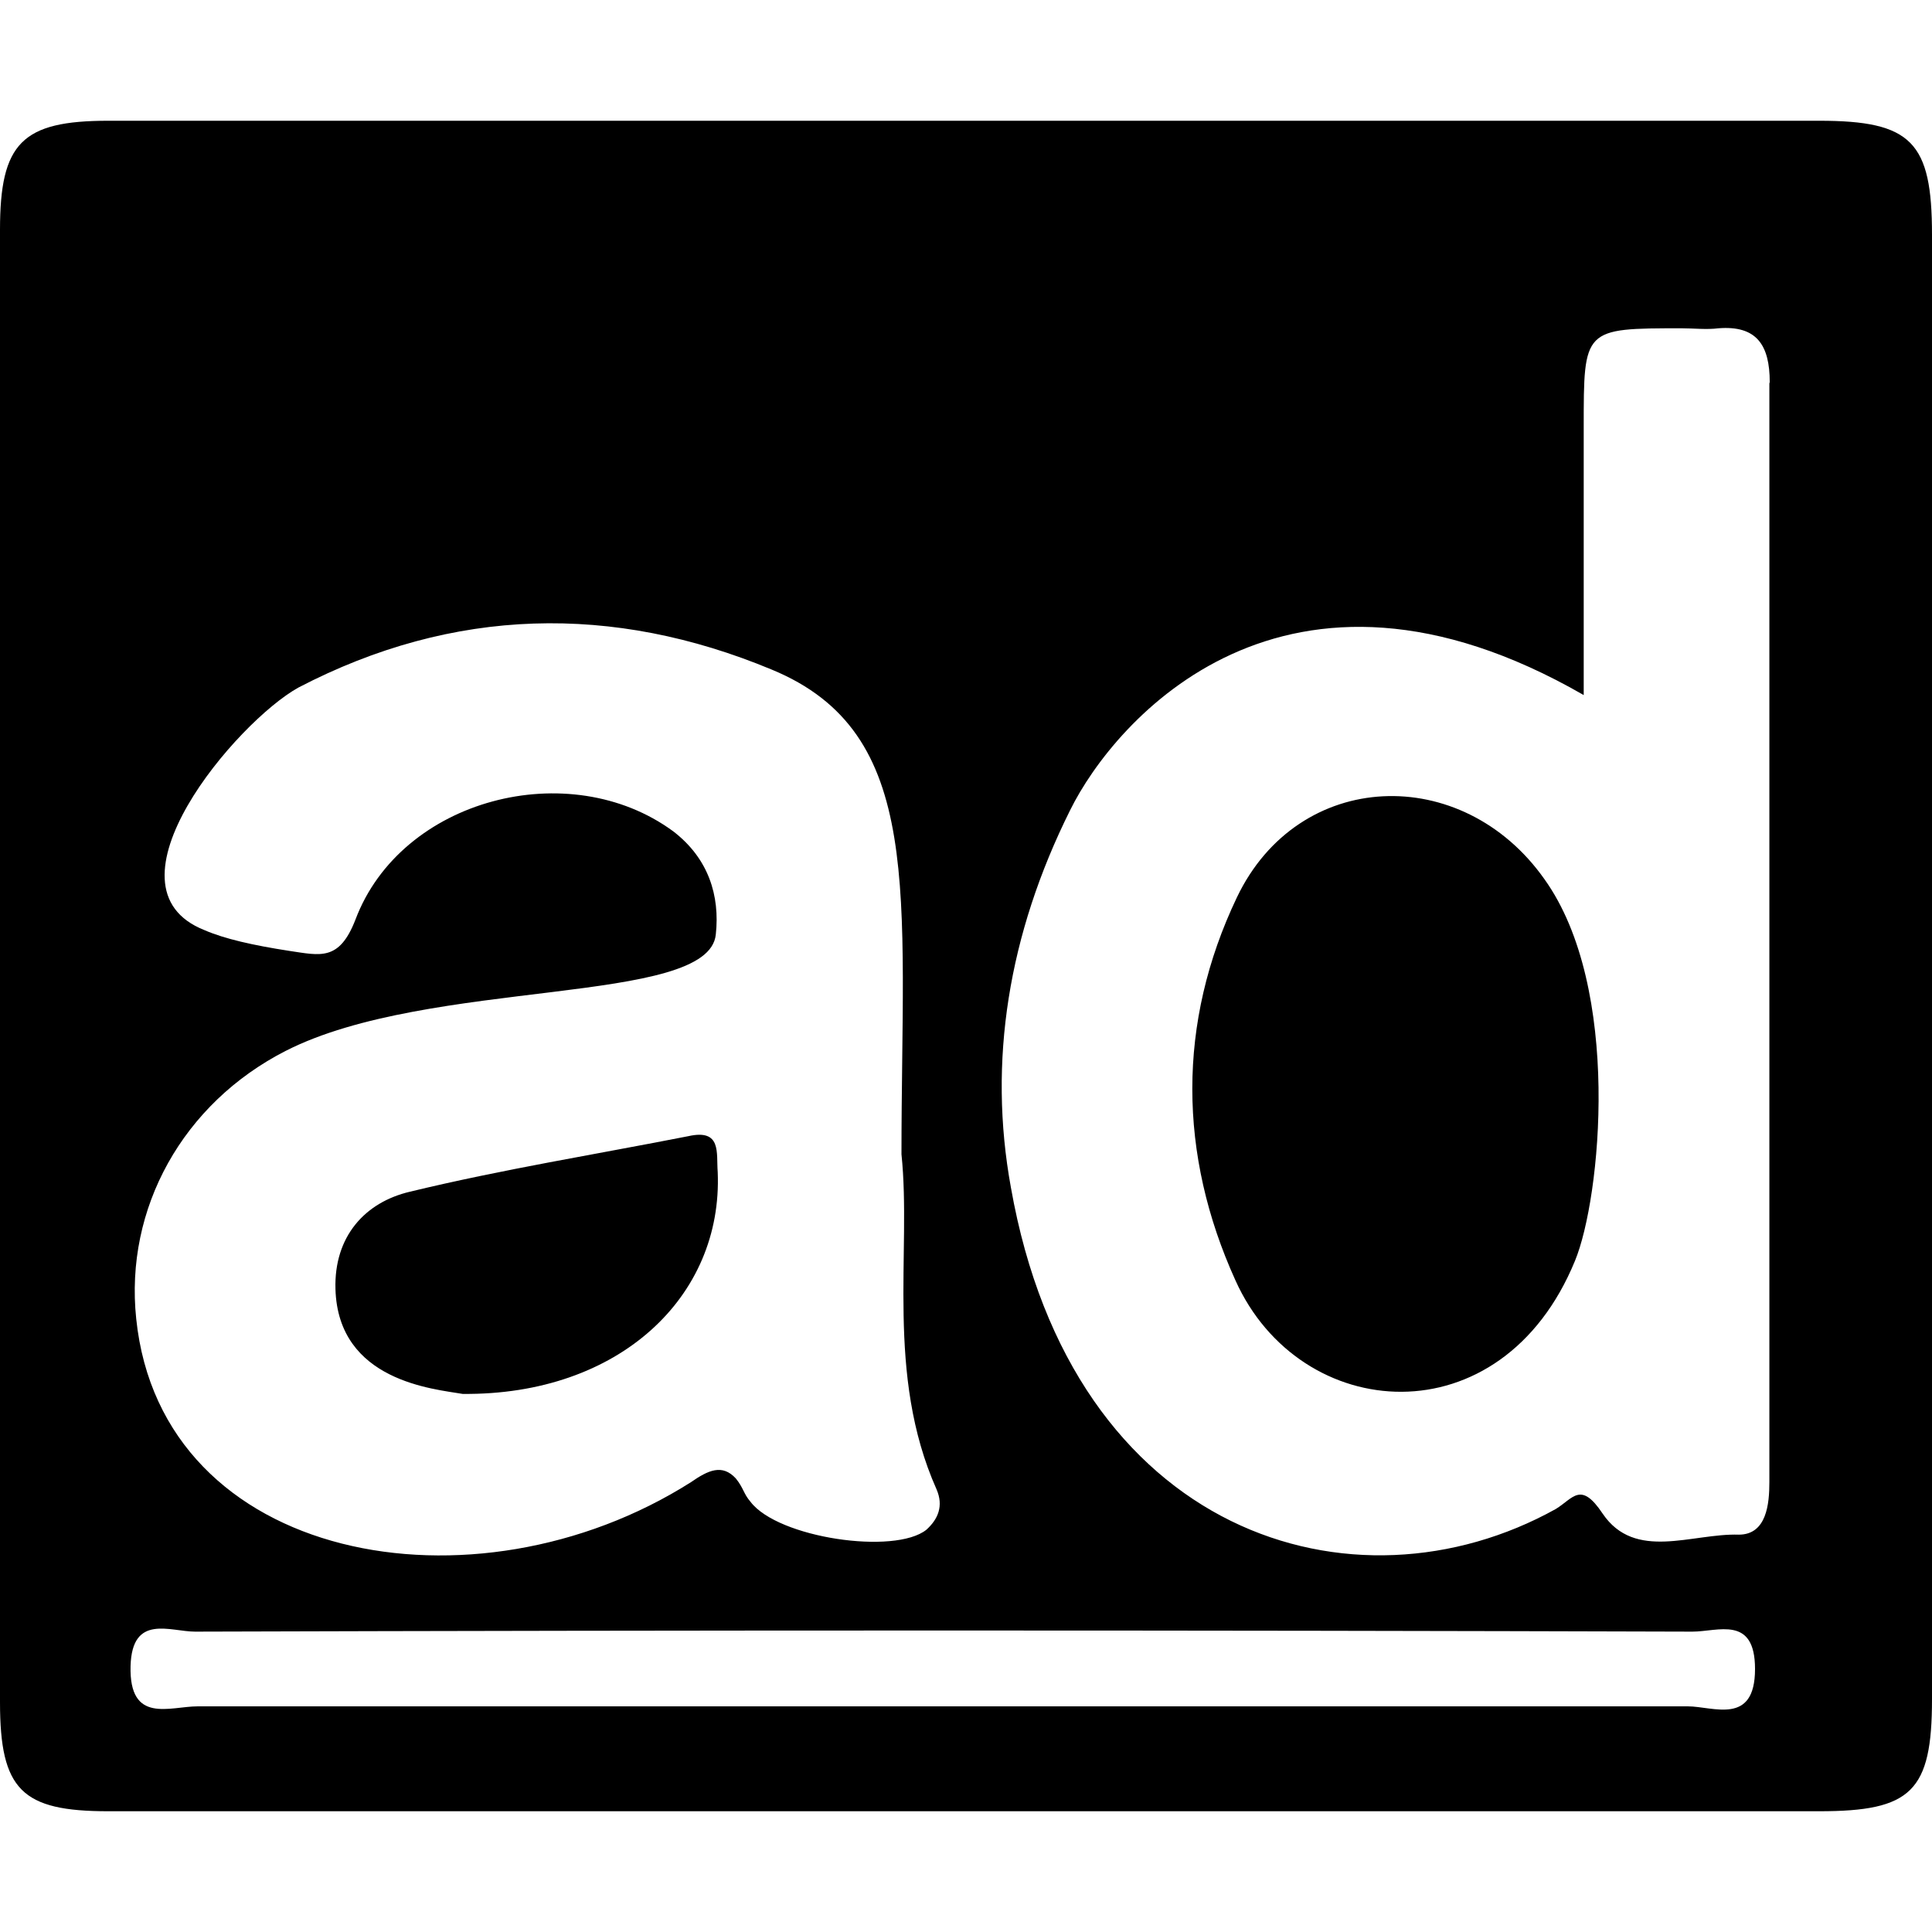 <svg xmlns="http://www.w3.org/2000/svg" viewBox="0 0 512 512"><!--! Font Awesome Free 6.7.0 by @fontawesome - https://fontawesome.com License - https://fontawesome.com/license/free (Icons: CC BY 4.0, Fonts: SIL OFL 1.1, Code: MIT License) Copyright 2024 Fonticons, Inc. --><path d="M482.1 32H28.7C5.8 32 0 37.9 0 60.9v390.2C0 474.4 5.8 480 28.7 480h453.4c24.4 0 29.9-5.2 29.9-29.7V62.2c0-24.6-5.4-30.2-29.9-30.2zM178.4 220.3c-27.5-20.2-72.1-8.7-84.2 23.4-4.3 11.1-9.3 9.5-17.5 8.3-9.7-1.5-17.2-3.2-22.5-5.5-28.8-11.4 8.6-55.3 24.9-64.3 41.1-21.4 83.4-22.2 125.3-4.8 40.9 16.8 34.5 59.2 34.5 128.5 2.7 25.8-4.3 58.3 9.3 88.8 1.9 4.4.4 7.9-2.7 10.7-8.4 6.7-39.3 2.2-46.6-7.4-1.9-2.2-1.8-3.6-3.9-6.2-3.6-3.9-7.3-2.2-11.9 1-57.4 36.4-140.3 21.4-147-43.3-3.1-29.3 12.4-57.1 39.6-71 38.2-19.5 112.2-11.8 114-30.9 1.1-10.2-1.9-20.1-11.3-27.3zm286.7 222c0 15.1-11.1 9.9-17.8 9.9H52.4c-7.4 0-18.2 4.8-17.8-10.7.4-13.9 10.5-9.1 17.1-9.1 132.3-.4 264.5-.4 396.8 0 6.8 0 16.6-4.4 16.6 9.9zm3.8-340.5v291c0 5.7-.7 13.9-8.1 13.9-12.4-.4-27.5 7.1-36.1-5.6-5.8-8.7-7.8-4-12.4-1.2-53.4 29.7-128.1 7.1-144.4-85.2-6.1-33.4-.7-67.1 15.7-100 11.8-23.9 56.9-76.1 136.1-30.5v-71c0-26.2-.1-26.2 26-26.2 3.1 0 6.6.4 9.7 0 10.1-.8 13.6 4.4 13.6 14.3-.1.2-.1.3-.1.5zm-51.5 232.3c-19.5 47.6-72.9 43.3-90 5.2-15.1-33.3-15.5-68.2.4-101.5 16.3-34.1 59.7-35.7 81.5-4.8 20.6 28.8 14.9 84.6 8.1 101.1zm-294.8 35.3c-7.5-1.3-33-3.3-33.7-27.8-.4-13.9 7.8-23 19.8-25.8 24.4-5.9 49.3-9.9 73.7-14.7 8.9-2 7.4 4.4 7.8 9.5 1.4 33-26.1 59.2-67.6 58.8z"/></svg>